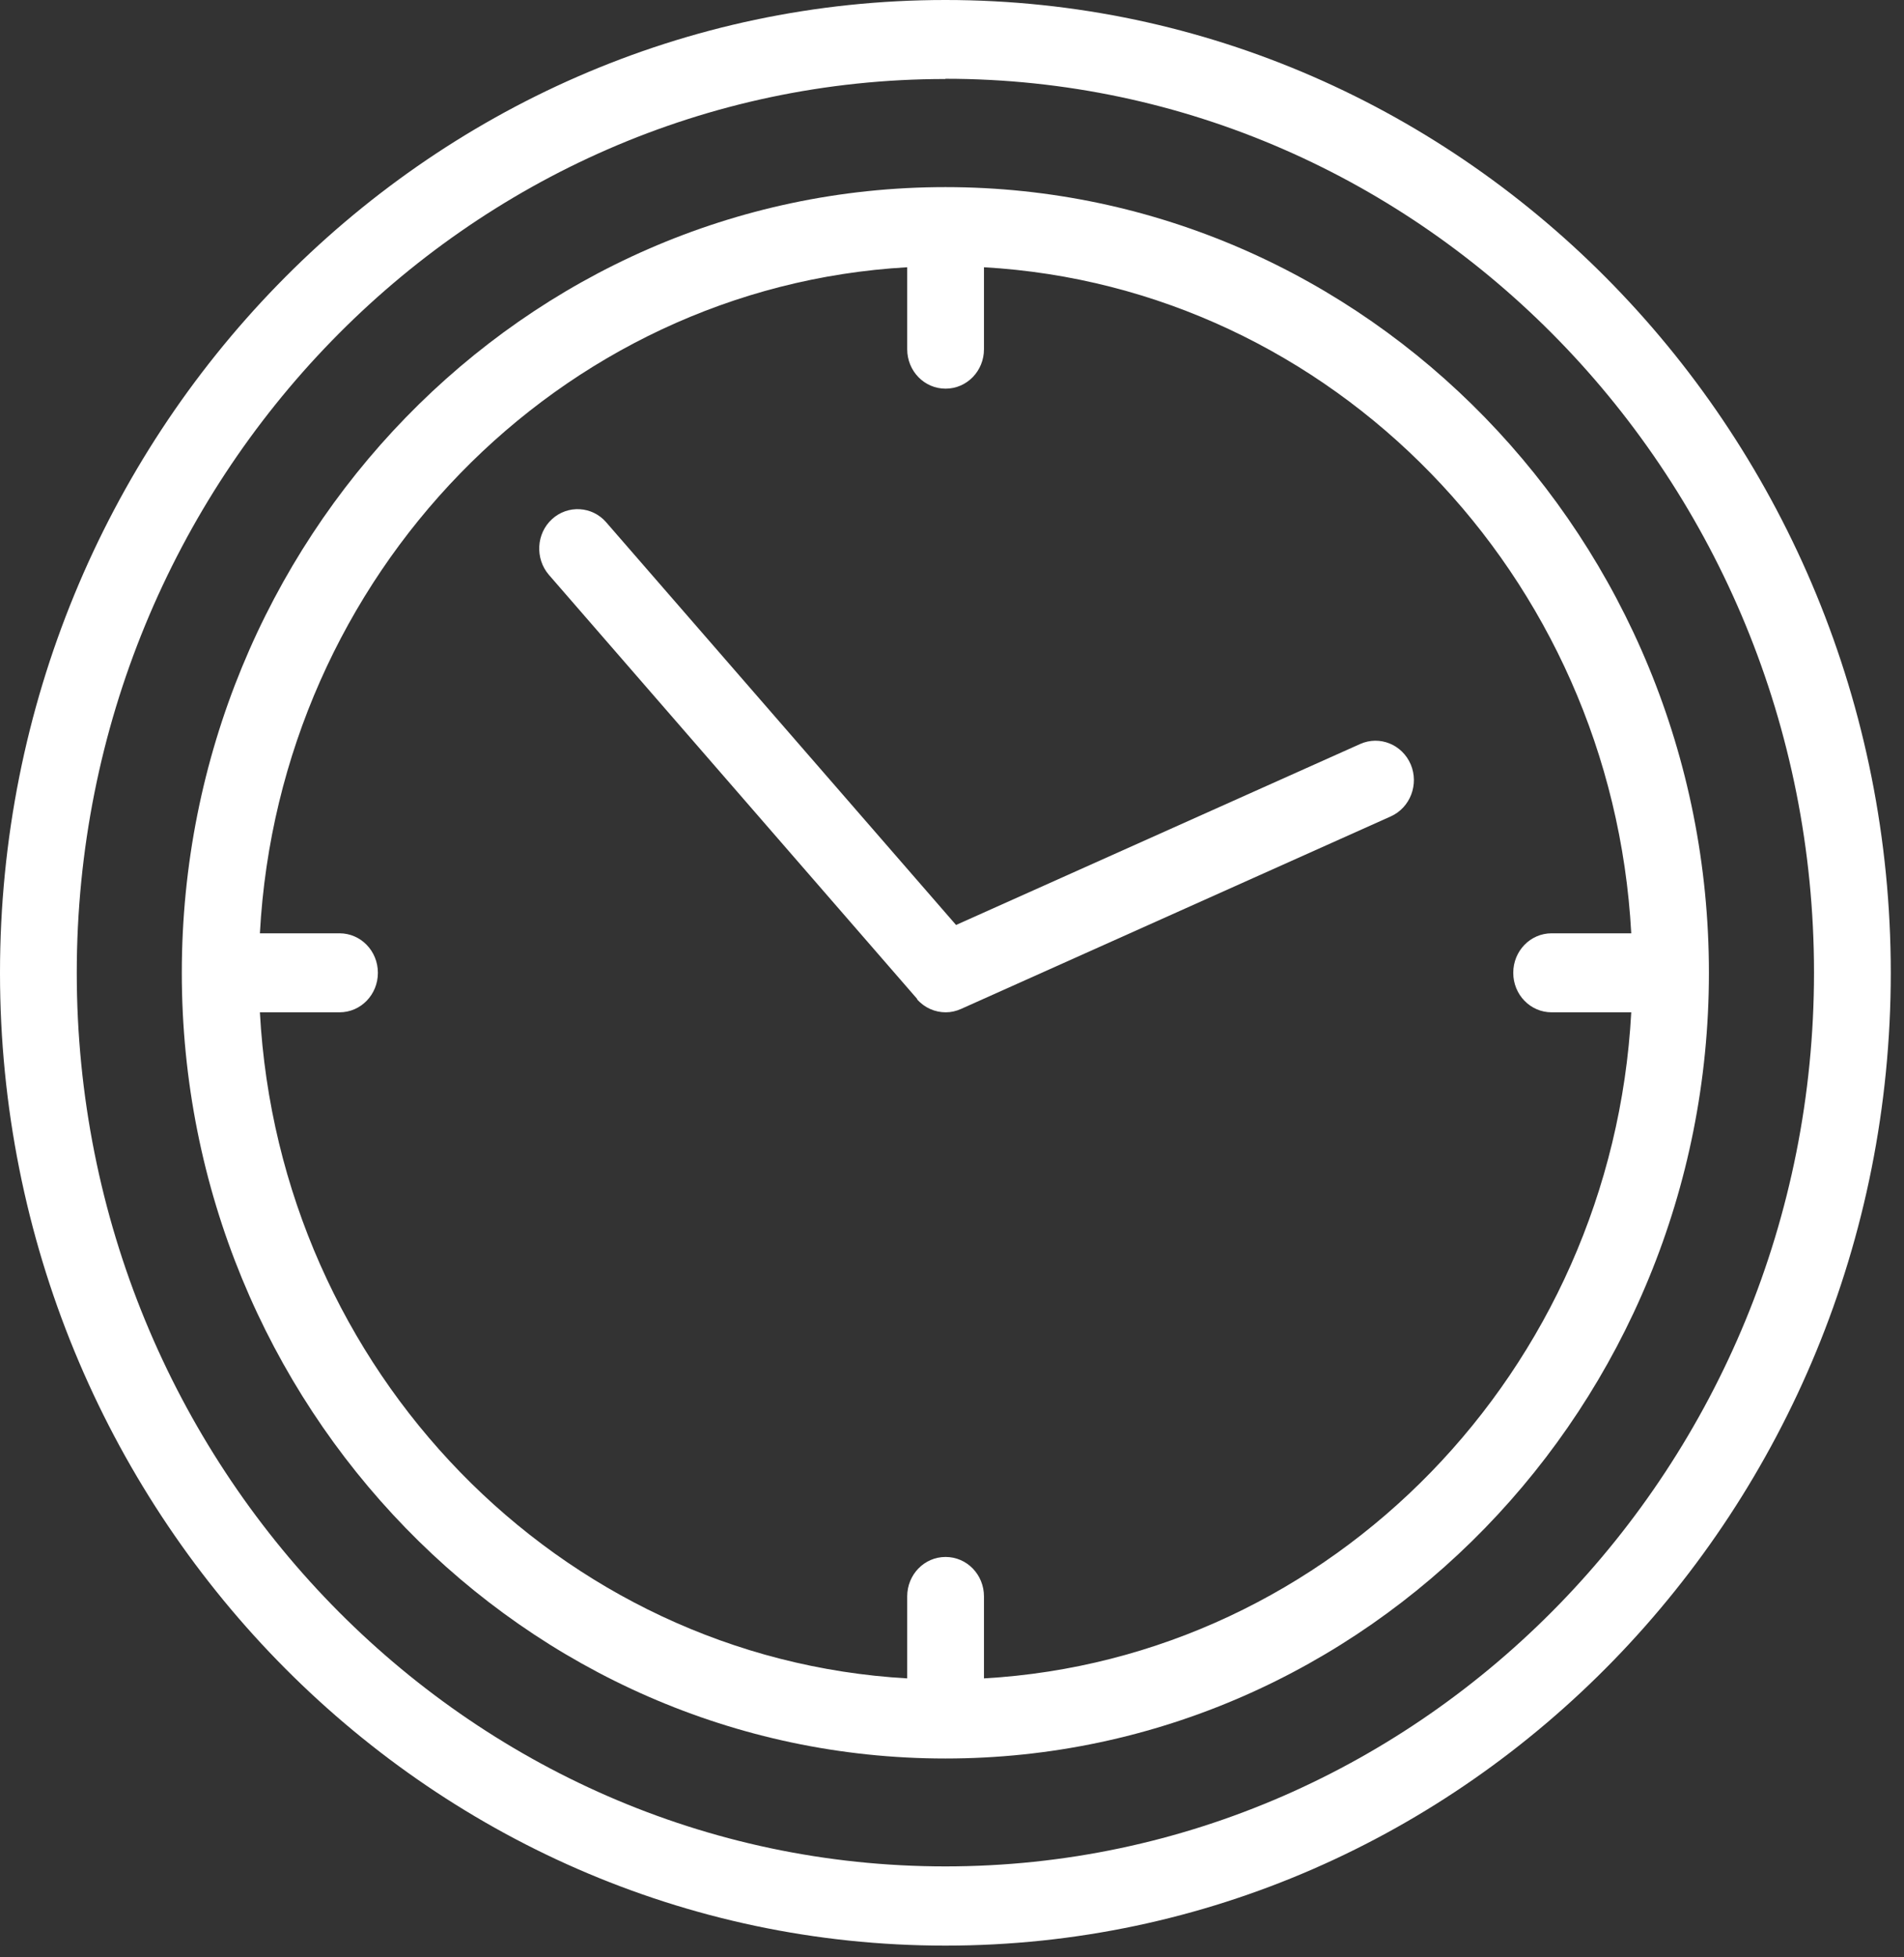 <svg width="72" height="74" viewBox="0 0 72 74" fill="none" xmlns="http://www.w3.org/2000/svg">
<rect x="0" y="0" width="72" height="74" fill="#333333" stroke="none"/>
<path d="M35.749 66.483C51.666 66.483 64.623 53.154 64.623 36.779C64.623 20.403 51.666 7.074 35.749 7.074C19.831 7.074 6.875 20.403 6.875 36.779C6.875 53.154 19.831 66.483 35.749 66.483ZM12.839 35.285H9.828C10.558 21.743 21.142 10.854 34.306 10.104V13.201C34.306 14.029 34.952 14.694 35.757 14.694C36.562 14.694 37.209 14.029 37.209 13.201V10.104C50.372 10.854 60.956 21.743 61.686 35.285H58.675C57.871 35.285 57.224 35.951 57.224 36.779C57.224 37.606 57.871 38.272 58.675 38.272H61.686C60.956 51.814 50.372 62.703 37.209 63.454V60.356C37.209 59.528 36.562 58.863 35.757 58.863C34.952 58.863 34.306 59.528 34.306 60.356V63.454C21.142 62.703 10.558 51.814 9.828 38.272H12.839C13.643 38.272 14.29 37.606 14.29 36.779C14.29 35.951 13.643 35.285 12.839 35.285Z" fill="white"/>
<path d="M35.75 73.557C55.466 73.557 71.5 57.054 71.5 36.779C71.5 16.503 55.458 0 35.75 0C16.042 0 0 16.495 0 36.779C0 57.062 16.042 73.557 35.75 73.557ZM35.75 2.978C53.865 2.978 68.597 18.142 68.597 36.77C68.597 55.398 53.857 70.562 35.75 70.562C17.643 70.562 2.903 55.415 2.903 36.779C2.903 18.142 17.643 2.987 35.75 2.987V2.978Z" fill="white"/>
<path d="M34.676 37.777C34.958 38.101 35.356 38.272 35.763 38.272C35.962 38.272 36.153 38.229 36.343 38.144L52.593 30.865C53.331 30.532 53.663 29.653 53.348 28.902C53.024 28.143 52.17 27.802 51.44 28.126L36.153 34.97L22.923 19.746C22.392 19.132 21.471 19.081 20.874 19.627C20.277 20.173 20.227 21.12 20.758 21.735L34.685 37.769L34.676 37.777Z" fill="white"/>
</svg>
